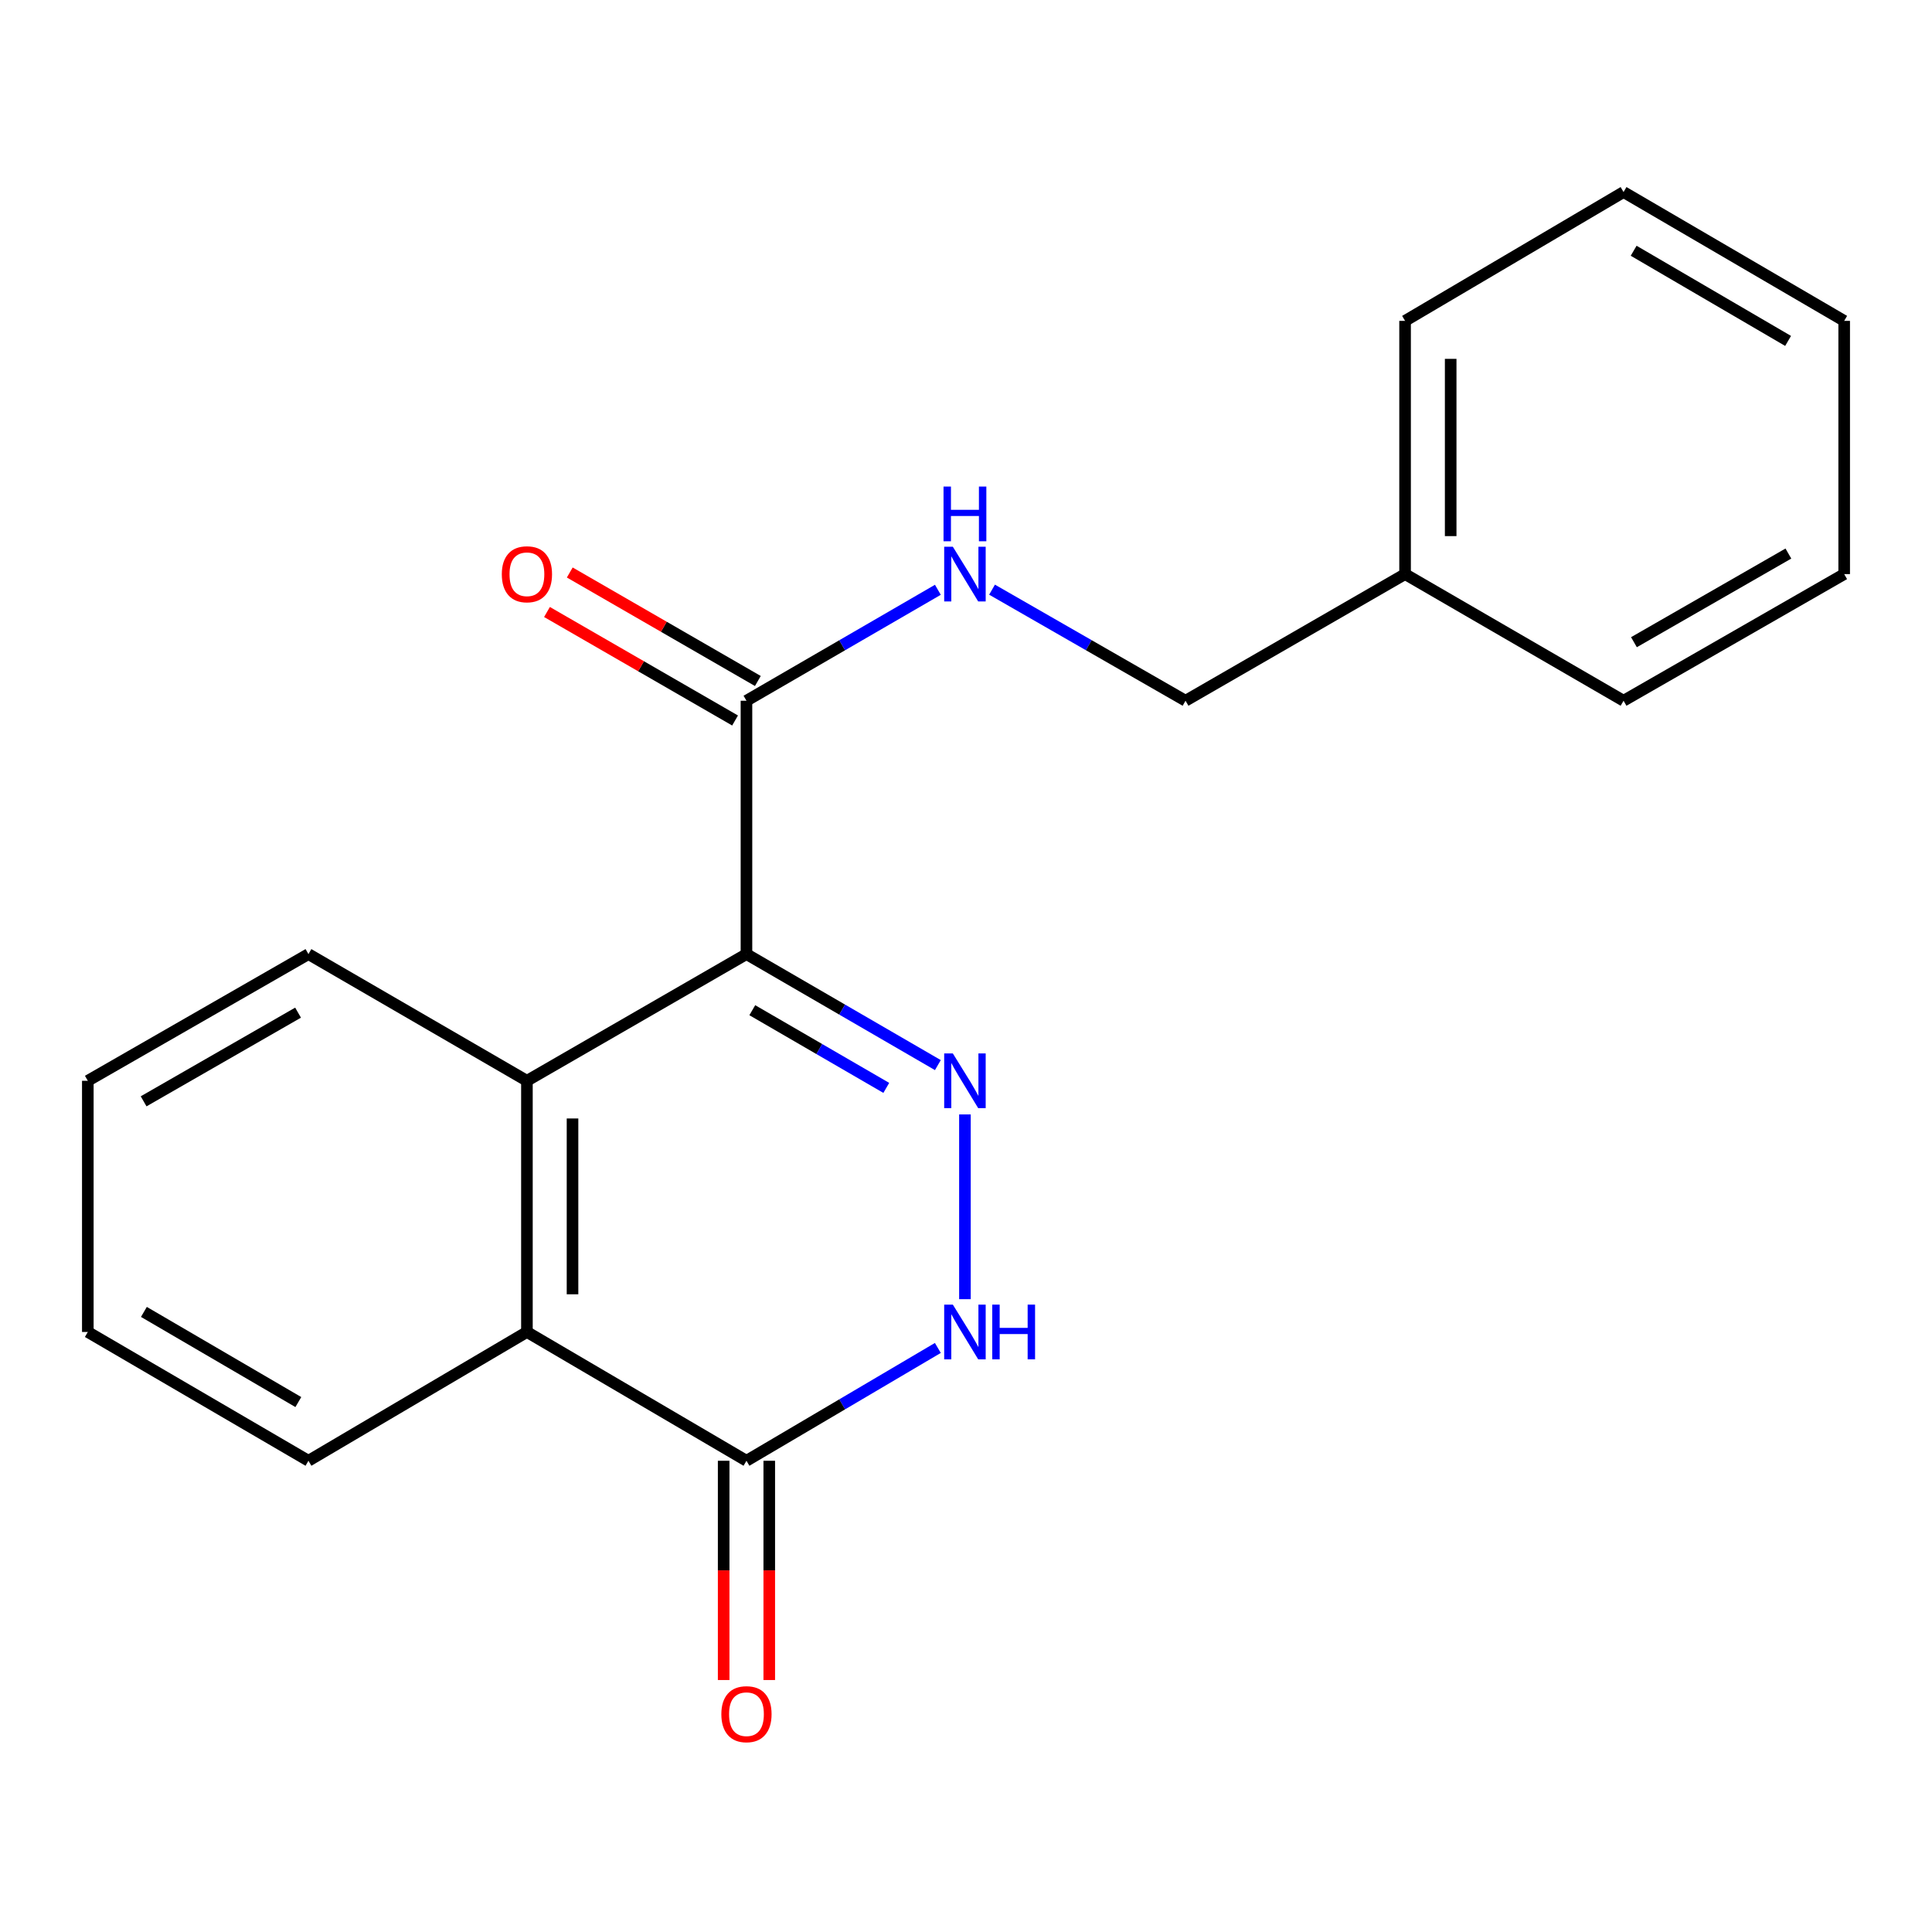 <?xml version='1.0' encoding='iso-8859-1'?>
<svg version='1.1' baseProfile='full'
              xmlns='http://www.w3.org/2000/svg'
                      xmlns:rdkit='http://www.rdkit.org/xml'
                      xmlns:xlink='http://www.w3.org/1999/xlink'
                  xml:space='preserve'
width='1000px' height='1000px' viewBox='0 0 1000 1000'>
<!-- END OF HEADER -->
<rect style='opacity:1.0;fill:#FFFFFF;stroke:none' width='1000' height='1000' x='0' y='0'> </rect>
<path class='bond-0' d='M 386.367,493.842 L 435.904,522.568' style='fill:none;fill-rule:evenodd;stroke:#000000;stroke-width:6px;stroke-linecap:butt;stroke-linejoin:miter;stroke-opacity:1' />
<path class='bond-0' d='M 435.904,522.568 L 485.441,551.294' style='fill:none;fill-rule:evenodd;stroke:#0000FF;stroke-width:6px;stroke-linecap:butt;stroke-linejoin:miter;stroke-opacity:1' />
<path class='bond-0' d='M 389.388,522.877 L 424.064,542.986' style='fill:none;fill-rule:evenodd;stroke:#000000;stroke-width:6px;stroke-linecap:butt;stroke-linejoin:miter;stroke-opacity:1' />
<path class='bond-0' d='M 424.064,542.986 L 458.74,563.094' style='fill:none;fill-rule:evenodd;stroke:#0000FF;stroke-width:6px;stroke-linecap:butt;stroke-linejoin:miter;stroke-opacity:1' />
<path class='bond-1' d='M 386.367,493.842 L 272.734,559.417' style='fill:none;fill-rule:evenodd;stroke:#000000;stroke-width:6px;stroke-linecap:butt;stroke-linejoin:miter;stroke-opacity:1' />
<path class='bond-4' d='M 386.367,493.842 L 386.367,362.703' style='fill:none;fill-rule:evenodd;stroke:#000000;stroke-width:6px;stroke-linecap:butt;stroke-linejoin:miter;stroke-opacity:1' />
<path class='bond-2' d='M 499.449,576.828 L 499.449,672.453' style='fill:none;fill-rule:evenodd;stroke:#0000FF;stroke-width:6px;stroke-linecap:butt;stroke-linejoin:miter;stroke-opacity:1' />
<path class='bond-5' d='M 272.734,559.417 L 272.734,689.428' style='fill:none;fill-rule:evenodd;stroke:#000000;stroke-width:6px;stroke-linecap:butt;stroke-linejoin:miter;stroke-opacity:1' />
<path class='bond-5' d='M 296.336,578.919 L 296.336,669.926' style='fill:none;fill-rule:evenodd;stroke:#000000;stroke-width:6px;stroke-linecap:butt;stroke-linejoin:miter;stroke-opacity:1' />
<path class='bond-10' d='M 272.734,559.417 L 159.651,493.842' style='fill:none;fill-rule:evenodd;stroke:#000000;stroke-width:6px;stroke-linecap:butt;stroke-linejoin:miter;stroke-opacity:1' />
<path class='bond-20' d='M 485.428,697.694 L 435.897,726.893' style='fill:none;fill-rule:evenodd;stroke:#0000FF;stroke-width:6px;stroke-linecap:butt;stroke-linejoin:miter;stroke-opacity:1' />
<path class='bond-20' d='M 435.897,726.893 L 386.367,756.092' style='fill:none;fill-rule:evenodd;stroke:#000000;stroke-width:6px;stroke-linecap:butt;stroke-linejoin:miter;stroke-opacity:1' />
<path class='bond-3' d='M 386.367,756.092 L 272.734,689.428' style='fill:none;fill-rule:evenodd;stroke:#000000;stroke-width:6px;stroke-linecap:butt;stroke-linejoin:miter;stroke-opacity:1' />
<path class='bond-7' d='M 374.566,756.092 L 374.566,812.836' style='fill:none;fill-rule:evenodd;stroke:#000000;stroke-width:6px;stroke-linecap:butt;stroke-linejoin:miter;stroke-opacity:1' />
<path class='bond-7' d='M 374.566,812.836 L 374.566,869.581' style='fill:none;fill-rule:evenodd;stroke:#FF0000;stroke-width:6px;stroke-linecap:butt;stroke-linejoin:miter;stroke-opacity:1' />
<path class='bond-7' d='M 398.168,756.092 L 398.168,812.836' style='fill:none;fill-rule:evenodd;stroke:#000000;stroke-width:6px;stroke-linecap:butt;stroke-linejoin:miter;stroke-opacity:1' />
<path class='bond-7' d='M 398.168,812.836 L 398.168,869.581' style='fill:none;fill-rule:evenodd;stroke:#FF0000;stroke-width:6px;stroke-linecap:butt;stroke-linejoin:miter;stroke-opacity:1' />
<path class='bond-6' d='M 386.367,362.703 L 435.904,333.988' style='fill:none;fill-rule:evenodd;stroke:#000000;stroke-width:6px;stroke-linecap:butt;stroke-linejoin:miter;stroke-opacity:1' />
<path class='bond-6' d='M 435.904,333.988 L 485.442,305.274' style='fill:none;fill-rule:evenodd;stroke:#0000FF;stroke-width:6px;stroke-linecap:butt;stroke-linejoin:miter;stroke-opacity:1' />
<path class='bond-8' d='M 392.264,352.481 L 343.587,324.402' style='fill:none;fill-rule:evenodd;stroke:#000000;stroke-width:6px;stroke-linecap:butt;stroke-linejoin:miter;stroke-opacity:1' />
<path class='bond-8' d='M 343.587,324.402 L 294.91,296.322' style='fill:none;fill-rule:evenodd;stroke:#FF0000;stroke-width:6px;stroke-linecap:butt;stroke-linejoin:miter;stroke-opacity:1' />
<path class='bond-8' d='M 380.47,372.926 L 331.793,344.846' style='fill:none;fill-rule:evenodd;stroke:#000000;stroke-width:6px;stroke-linecap:butt;stroke-linejoin:miter;stroke-opacity:1' />
<path class='bond-8' d='M 331.793,344.846 L 283.117,316.767' style='fill:none;fill-rule:evenodd;stroke:#FF0000;stroke-width:6px;stroke-linecap:butt;stroke-linejoin:miter;stroke-opacity:1' />
<path class='bond-12' d='M 272.734,689.428 L 159.651,756.092' style='fill:none;fill-rule:evenodd;stroke:#000000;stroke-width:6px;stroke-linecap:butt;stroke-linejoin:miter;stroke-opacity:1' />
<path class='bond-9' d='M 513.481,305.209 L 563.557,333.956' style='fill:none;fill-rule:evenodd;stroke:#0000FF;stroke-width:6px;stroke-linecap:butt;stroke-linejoin:miter;stroke-opacity:1' />
<path class='bond-9' d='M 563.557,333.956 L 613.633,362.703' style='fill:none;fill-rule:evenodd;stroke:#000000;stroke-width:6px;stroke-linecap:butt;stroke-linejoin:miter;stroke-opacity:1' />
<path class='bond-11' d='M 613.633,362.703 L 727.266,297.154' style='fill:none;fill-rule:evenodd;stroke:#000000;stroke-width:6px;stroke-linecap:butt;stroke-linejoin:miter;stroke-opacity:1' />
<path class='bond-15' d='M 159.651,493.842 L 45.455,559.417' style='fill:none;fill-rule:evenodd;stroke:#000000;stroke-width:6px;stroke-linecap:butt;stroke-linejoin:miter;stroke-opacity:1' />
<path class='bond-15' d='M 154.275,524.146 L 74.338,570.049' style='fill:none;fill-rule:evenodd;stroke:#000000;stroke-width:6px;stroke-linecap:butt;stroke-linejoin:miter;stroke-opacity:1' />
<path class='bond-13' d='M 727.266,297.154 L 727.266,166.081' style='fill:none;fill-rule:evenodd;stroke:#000000;stroke-width:6px;stroke-linecap:butt;stroke-linejoin:miter;stroke-opacity:1' />
<path class='bond-13' d='M 750.869,277.493 L 750.869,185.742' style='fill:none;fill-rule:evenodd;stroke:#000000;stroke-width:6px;stroke-linecap:butt;stroke-linejoin:miter;stroke-opacity:1' />
<path class='bond-14' d='M 727.266,297.154 L 840.349,362.703' style='fill:none;fill-rule:evenodd;stroke:#000000;stroke-width:6px;stroke-linecap:butt;stroke-linejoin:miter;stroke-opacity:1' />
<path class='bond-21' d='M 159.651,756.092 L 45.455,689.428' style='fill:none;fill-rule:evenodd;stroke:#000000;stroke-width:6px;stroke-linecap:butt;stroke-linejoin:miter;stroke-opacity:1' />
<path class='bond-21' d='M 154.421,725.709 L 74.483,679.044' style='fill:none;fill-rule:evenodd;stroke:#000000;stroke-width:6px;stroke-linecap:butt;stroke-linejoin:miter;stroke-opacity:1' />
<path class='bond-17' d='M 727.266,166.081 L 840.349,99.404' style='fill:none;fill-rule:evenodd;stroke:#000000;stroke-width:6px;stroke-linecap:butt;stroke-linejoin:miter;stroke-opacity:1' />
<path class='bond-18' d='M 840.349,362.703 L 954.545,297.154' style='fill:none;fill-rule:evenodd;stroke:#000000;stroke-width:6px;stroke-linecap:butt;stroke-linejoin:miter;stroke-opacity:1' />
<path class='bond-18' d='M 845.728,332.401 L 925.666,286.516' style='fill:none;fill-rule:evenodd;stroke:#000000;stroke-width:6px;stroke-linecap:butt;stroke-linejoin:miter;stroke-opacity:1' />
<path class='bond-16' d='M 45.455,559.417 L 45.455,689.428' style='fill:none;fill-rule:evenodd;stroke:#000000;stroke-width:6px;stroke-linecap:butt;stroke-linejoin:miter;stroke-opacity:1' />
<path class='bond-22' d='M 840.349,99.404 L 954.545,166.081' style='fill:none;fill-rule:evenodd;stroke:#000000;stroke-width:6px;stroke-linecap:butt;stroke-linejoin:miter;stroke-opacity:1' />
<path class='bond-22' d='M 845.577,129.788 L 925.515,176.462' style='fill:none;fill-rule:evenodd;stroke:#000000;stroke-width:6px;stroke-linecap:butt;stroke-linejoin:miter;stroke-opacity:1' />
<path class='bond-19' d='M 954.545,297.154 L 954.545,166.081' style='fill:none;fill-rule:evenodd;stroke:#000000;stroke-width:6px;stroke-linecap:butt;stroke-linejoin:miter;stroke-opacity:1' />
<path  class='atom-1' d='M 493.189 545.257
L 502.469 560.257
Q 503.389 561.737, 504.869 564.417
Q 506.349 567.097, 506.429 567.257
L 506.429 545.257
L 510.189 545.257
L 510.189 573.577
L 506.309 573.577
L 496.349 557.177
Q 495.189 555.257, 493.949 553.057
Q 492.749 550.857, 492.389 550.177
L 492.389 573.577
L 488.709 573.577
L 488.709 545.257
L 493.189 545.257
' fill='#0000FF'/>
<path  class='atom-3' d='M 493.189 675.268
L 502.469 690.268
Q 503.389 691.748, 504.869 694.428
Q 506.349 697.108, 506.429 697.268
L 506.429 675.268
L 510.189 675.268
L 510.189 703.588
L 506.309 703.588
L 496.349 687.188
Q 495.189 685.268, 493.949 683.068
Q 492.749 680.868, 492.389 680.188
L 492.389 703.588
L 488.709 703.588
L 488.709 675.268
L 493.189 675.268
' fill='#0000FF'/>
<path  class='atom-3' d='M 513.589 675.268
L 517.429 675.268
L 517.429 687.308
L 531.909 687.308
L 531.909 675.268
L 535.749 675.268
L 535.749 703.588
L 531.909 703.588
L 531.909 690.508
L 517.429 690.508
L 517.429 703.588
L 513.589 703.588
L 513.589 675.268
' fill='#0000FF'/>
<path  class='atom-7' d='M 493.189 282.994
L 502.469 297.994
Q 503.389 299.474, 504.869 302.154
Q 506.349 304.834, 506.429 304.994
L 506.429 282.994
L 510.189 282.994
L 510.189 311.314
L 506.309 311.314
L 496.349 294.914
Q 495.189 292.994, 493.949 290.794
Q 492.749 288.594, 492.389 287.914
L 492.389 311.314
L 488.709 311.314
L 488.709 282.994
L 493.189 282.994
' fill='#0000FF'/>
<path  class='atom-7' d='M 488.369 251.842
L 492.209 251.842
L 492.209 263.882
L 506.689 263.882
L 506.689 251.842
L 510.529 251.842
L 510.529 280.162
L 506.689 280.162
L 506.689 267.082
L 492.209 267.082
L 492.209 280.162
L 488.369 280.162
L 488.369 251.842
' fill='#0000FF'/>
<path  class='atom-8' d='M 373.367 887.258
Q 373.367 880.458, 376.727 876.658
Q 380.087 872.858, 386.367 872.858
Q 392.647 872.858, 396.007 876.658
Q 399.367 880.458, 399.367 887.258
Q 399.367 894.138, 395.967 898.058
Q 392.567 901.938, 386.367 901.938
Q 380.127 901.938, 376.727 898.058
Q 373.367 894.178, 373.367 887.258
M 386.367 898.738
Q 390.687 898.738, 393.007 895.858
Q 395.367 892.938, 395.367 887.258
Q 395.367 881.698, 393.007 878.898
Q 390.687 876.058, 386.367 876.058
Q 382.047 876.058, 379.687 878.858
Q 377.367 881.658, 377.367 887.258
Q 377.367 892.978, 379.687 895.858
Q 382.047 898.738, 386.367 898.738
' fill='#FF0000'/>
<path  class='atom-9' d='M 259.734 297.234
Q 259.734 290.434, 263.094 286.634
Q 266.454 282.834, 272.734 282.834
Q 279.014 282.834, 282.374 286.634
Q 285.734 290.434, 285.734 297.234
Q 285.734 304.114, 282.334 308.034
Q 278.934 311.914, 272.734 311.914
Q 266.494 311.914, 263.094 308.034
Q 259.734 304.154, 259.734 297.234
M 272.734 308.714
Q 277.054 308.714, 279.374 305.834
Q 281.734 302.914, 281.734 297.234
Q 281.734 291.674, 279.374 288.874
Q 277.054 286.034, 272.734 286.034
Q 268.414 286.034, 266.054 288.834
Q 263.734 291.634, 263.734 297.234
Q 263.734 302.954, 266.054 305.834
Q 268.414 308.714, 272.734 308.714
' fill='#FF0000'/>
</svg>
